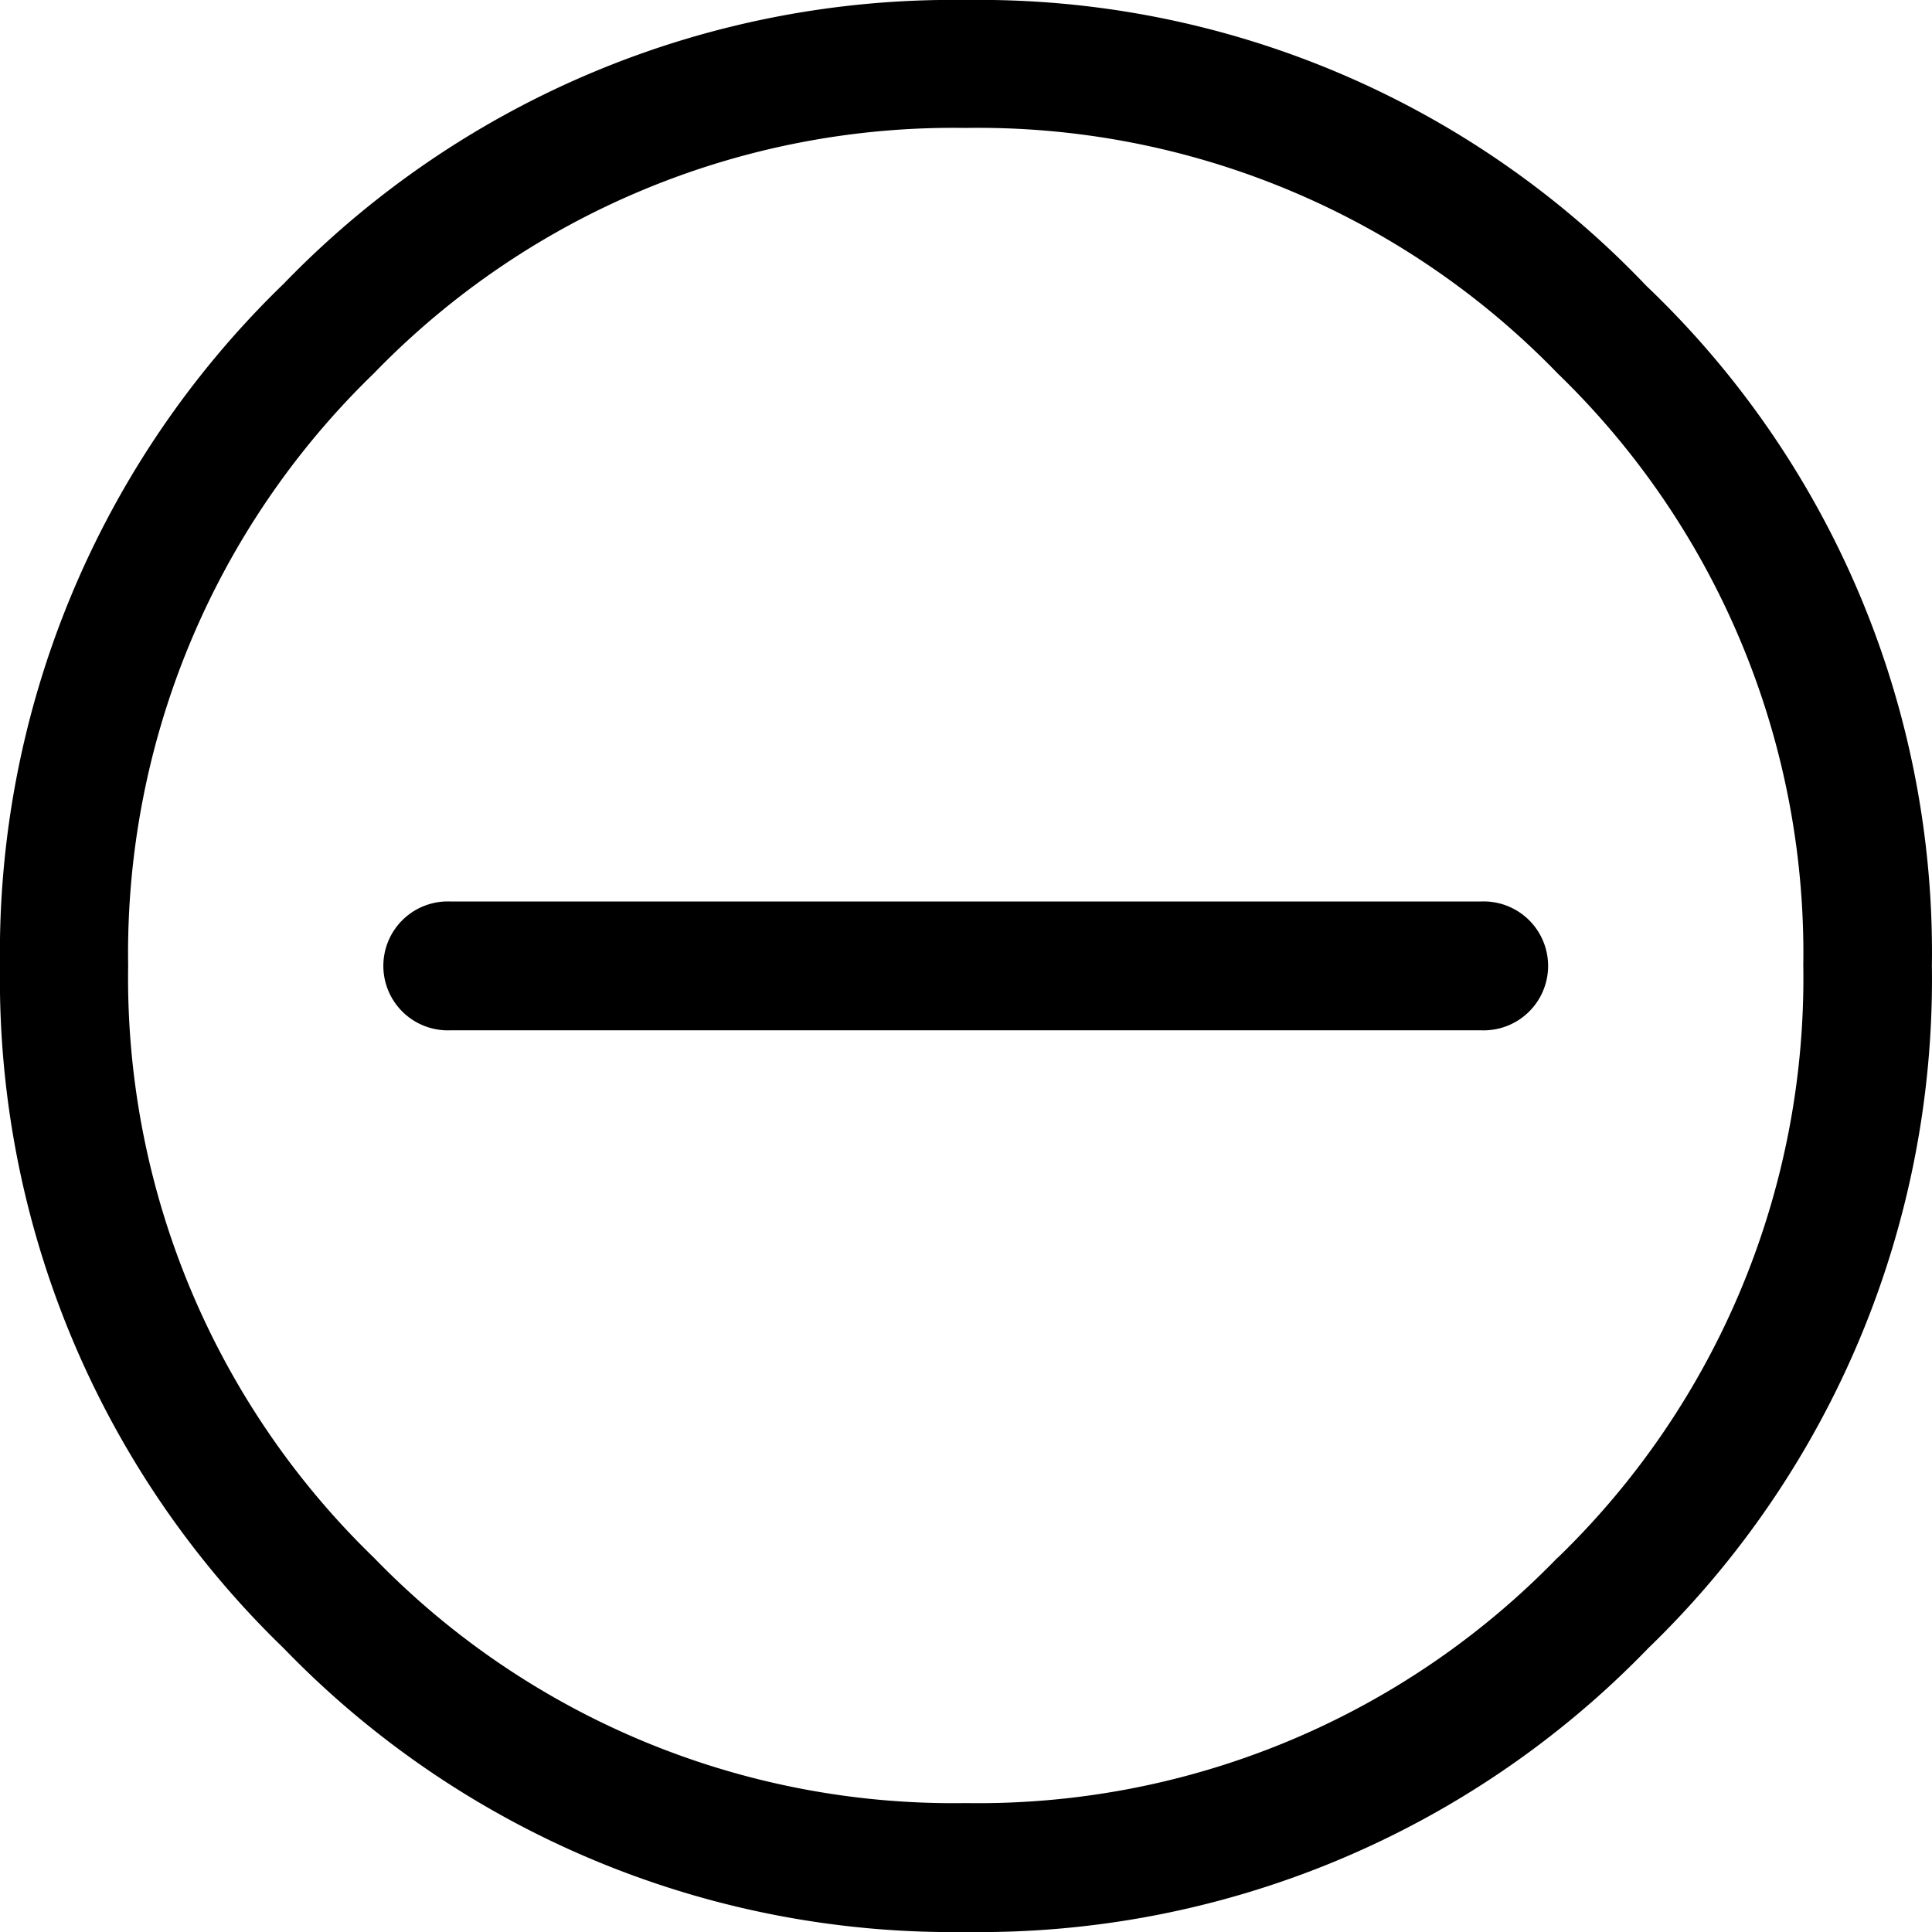 <svg xmlns="http://www.w3.org/2000/svg" width="17.623" height="17.623" viewBox="0 0 17.623 17.623">
  <path id="minus_alt2" data-name="minus alt2" d="M15.017,2.607A8.4,8.4,0,0,0,8.812,0,8.485,8.485,0,0,0,2.588,2.588,8.485,8.485,0,0,0,0,8.812a8.485,8.485,0,0,0,2.588,6.223,8.485,8.485,0,0,0,6.223,2.588,8.485,8.485,0,0,0,6.223-2.588,8.485,8.485,0,0,0,2.588-6.223A8.4,8.4,0,0,0,15.017,2.607Zm-.808,11.6a7.356,7.356,0,0,1-5.4,2.24,7.356,7.356,0,0,1-5.4-2.24,7.356,7.356,0,0,1-2.24-5.4,7.356,7.356,0,0,1,2.24-5.4,7.356,7.356,0,0,1,5.4-2.24,7.356,7.356,0,0,1,5.4,2.24,7.356,7.356,0,0,1,2.24,5.4A7.356,7.356,0,0,1,14.209,14.209Zm-.7-5.984h-9.4a.588.588,0,1,0,0,1.175h9.4a.588.588,0,1,0,0-1.175Zm4.112,8.224"/>
</svg>
